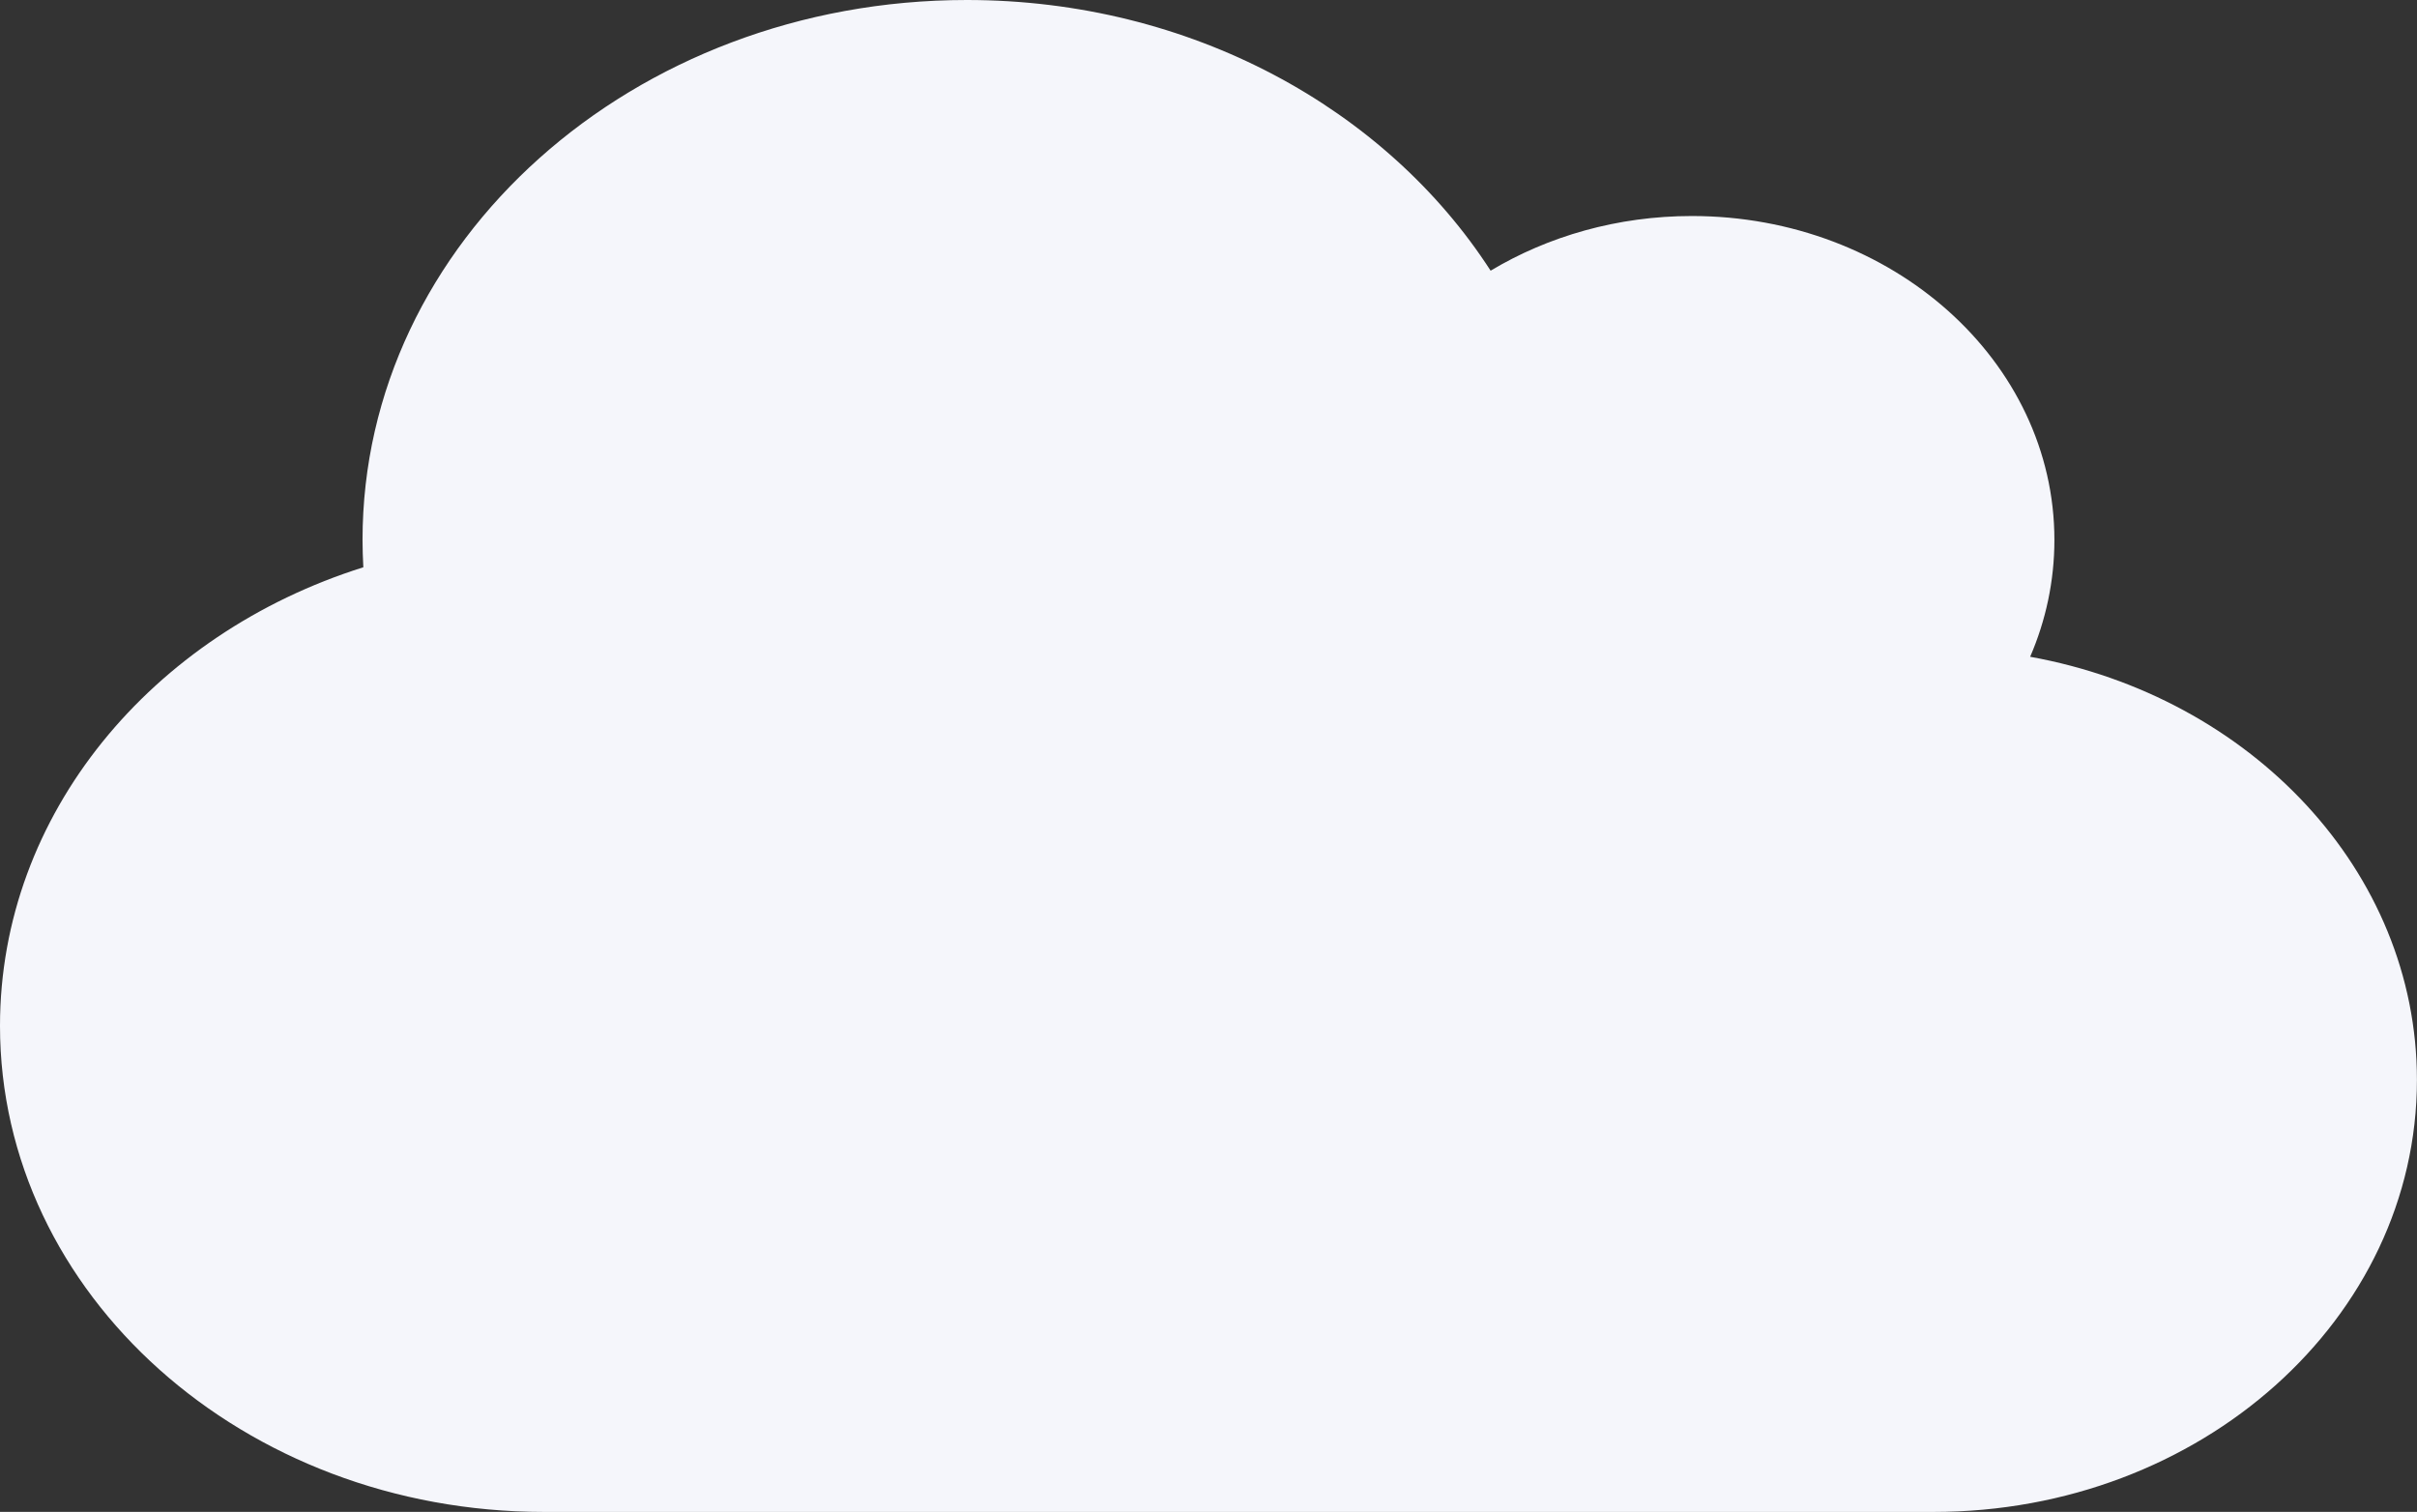 <?xml version="1.0" encoding="UTF-8"?> <svg xmlns="http://www.w3.org/2000/svg" id="Ebene_2" data-name="Ebene 2" viewBox="0 0 362.95 227.04"><rect x="0" y="0" width="362.95" height="227.04" fill="#333333" stroke="none"/><defs><style> .cls-1 { fill: #f5f6fb; } </style></defs><g id="Background"><path class="cls-1" d="M54.56,85.19c-.07-1.37-.12-2.73-.12-4.11C54.44,36.29,95.04,0,145.18,0c33.62,0,62.95,16.32,78.66,40.65,8.62-5.17,19.05-8.21,30.22-8.21,30.06,0,54.44,21.79,54.44,48.65,0,6.19-1.3,12.11-3.64,17.54,33.13,5.98,58.08,32.18,58.08,63.55,0,35.83-32.49,64.87-72.59,64.87H81.66C36.58,227.04,0,194.35,0,154.06c0-31.82,22.8-58.89,54.56-68.87Z"></path></g></svg> 